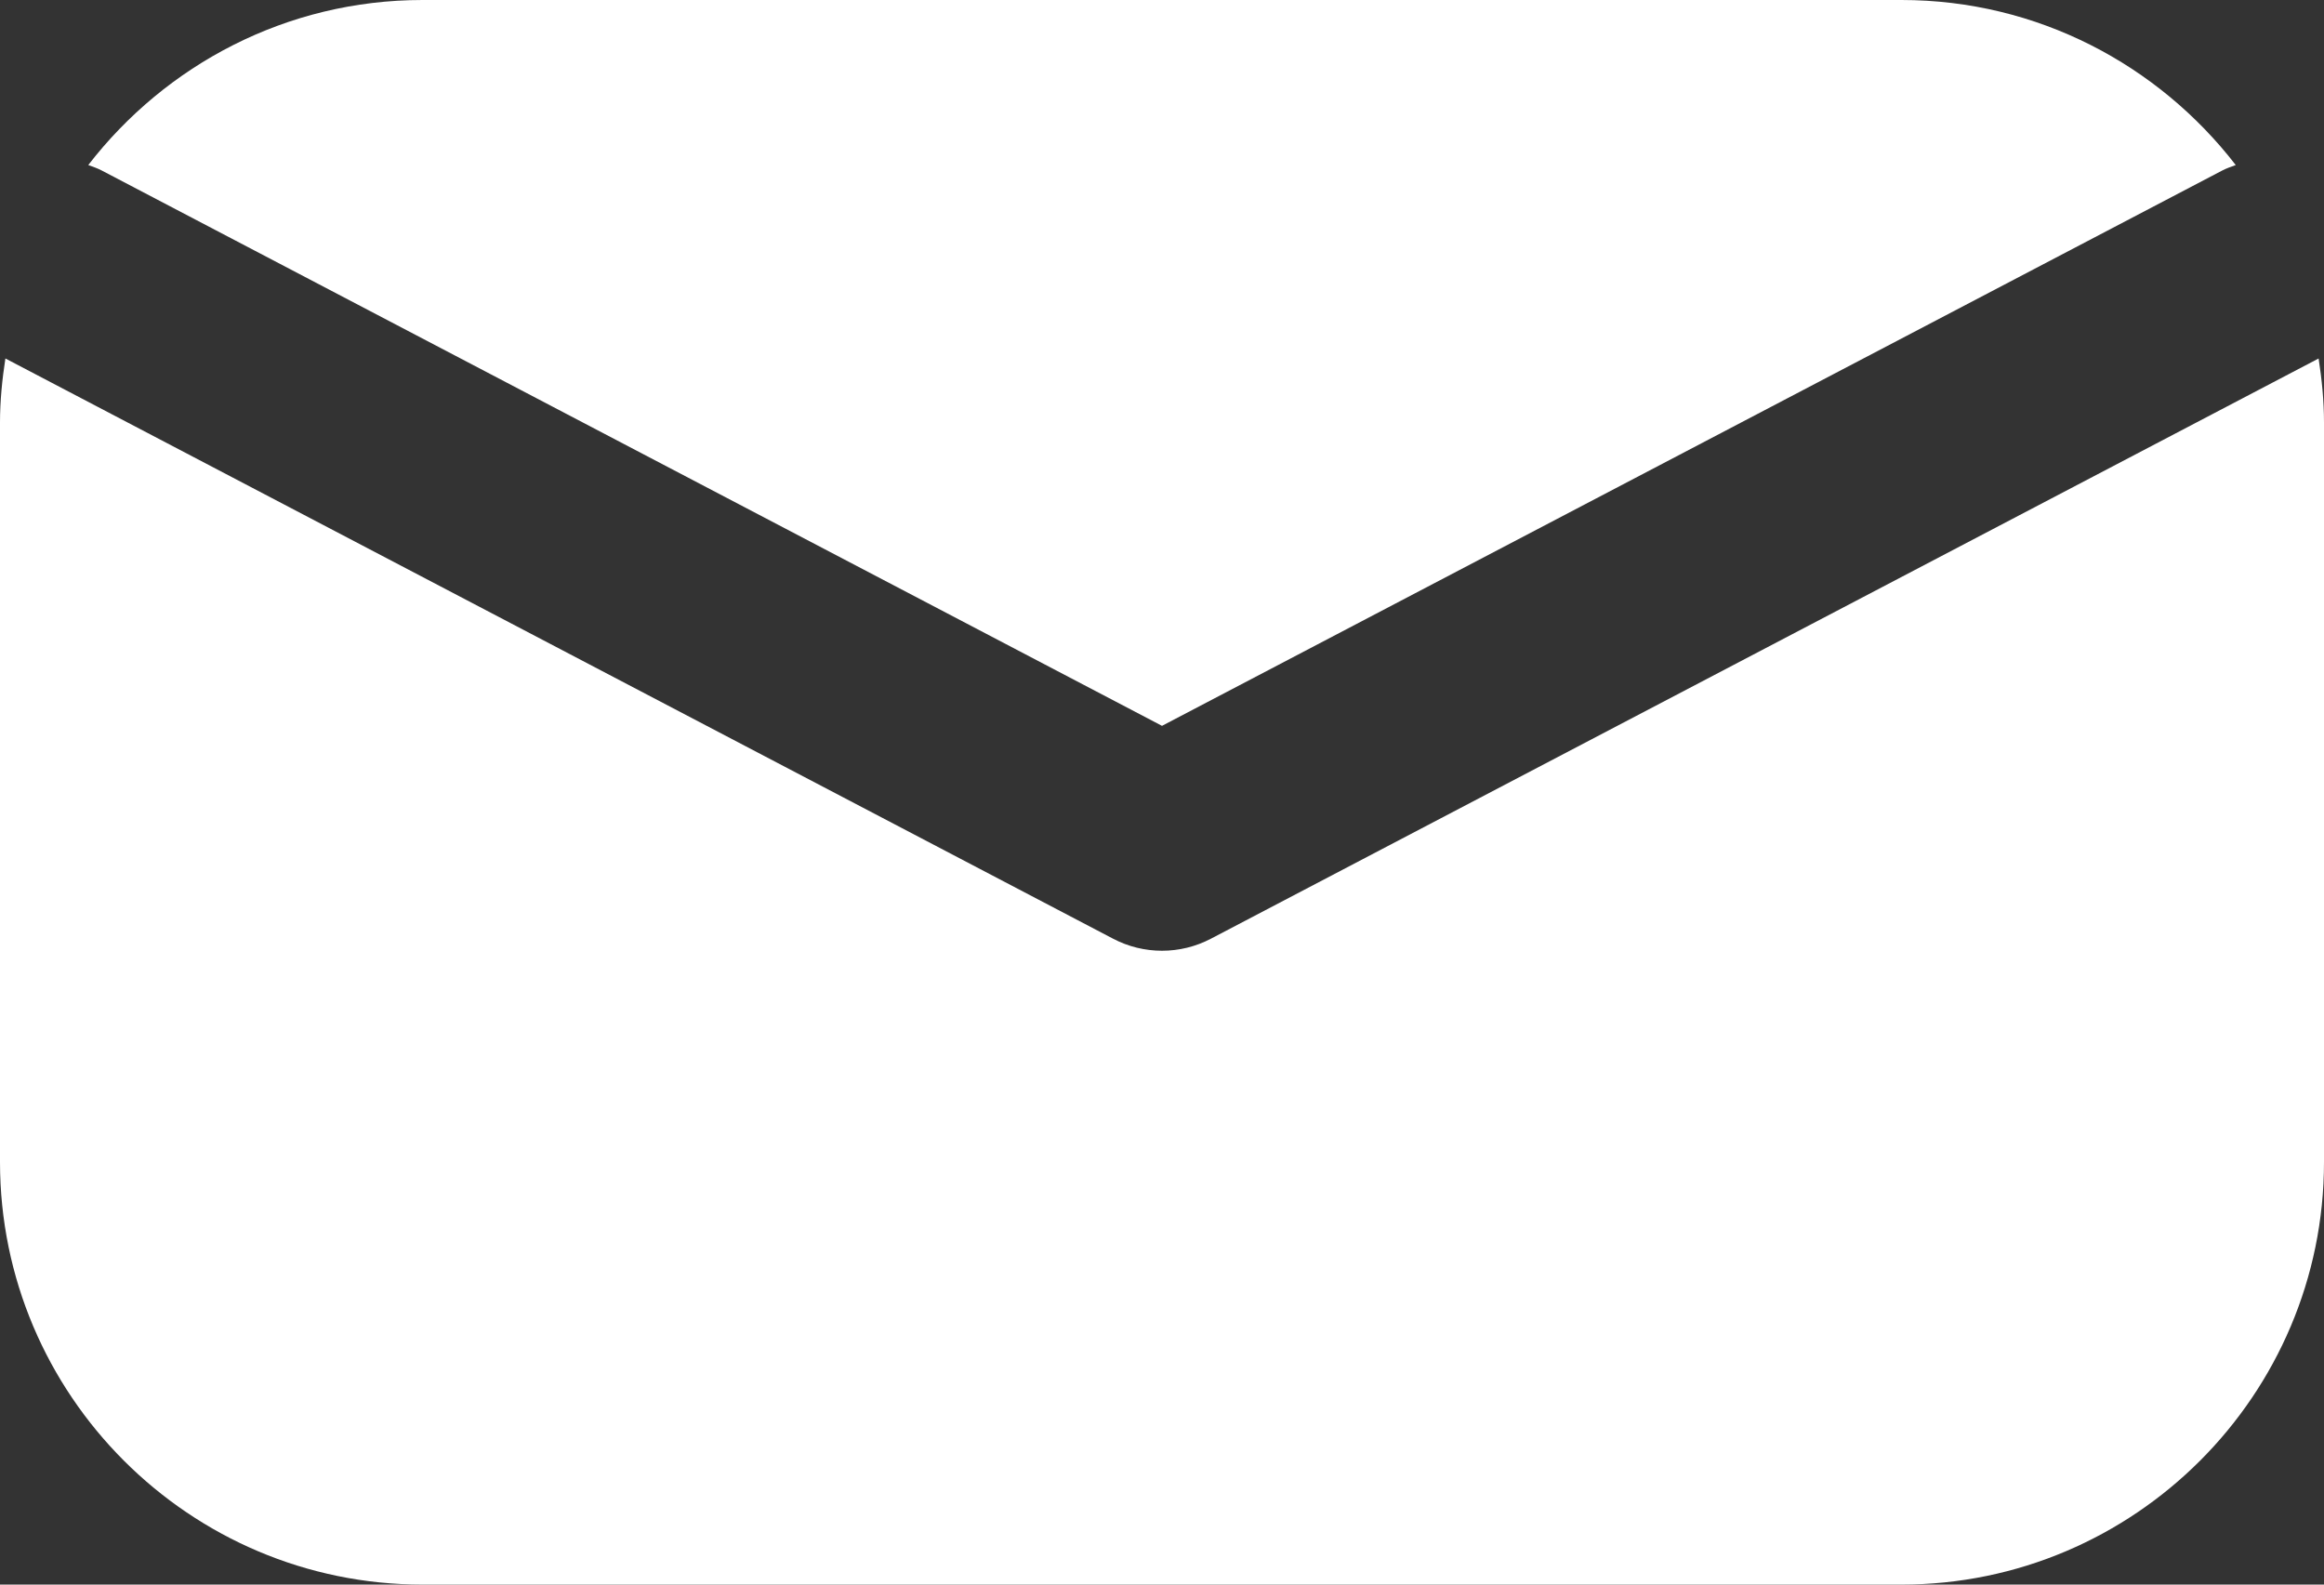 <?xml version="1.0" encoding="utf-8"?>
<svg xmlns="http://www.w3.org/2000/svg" fill="none" height="100%" overflow="visible" preserveAspectRatio="none" style="display: block;" viewBox="0 0 44 30" width="100%">
<rect x="0" y="0" width="44" height="30" fill="#333333" stroke="none"/>
<g id="Group">
<path d="M44 8V22C44 26.411 40.411 30 36 30H8C3.589 30 0 26.411 0 22V8C0 7.587 0.041 7.184 0.102 6.787L21.072 17.771C21.363 17.924 21.681 18 22 18C22.319 18 22.637 17.924 22.928 17.771L43.898 6.787C43.959 7.184 44 7.587 44 8ZM22 13.742L42.072 3.229C42.156 3.185 42.243 3.156 42.329 3.125C40.865 1.229 38.576 0 36 0H8C5.424 0 3.135 1.229 1.671 3.125C1.758 3.156 1.845 3.185 1.928 3.229L22 13.742Z" fill="white" id="Vector"/>
</g>
</svg>